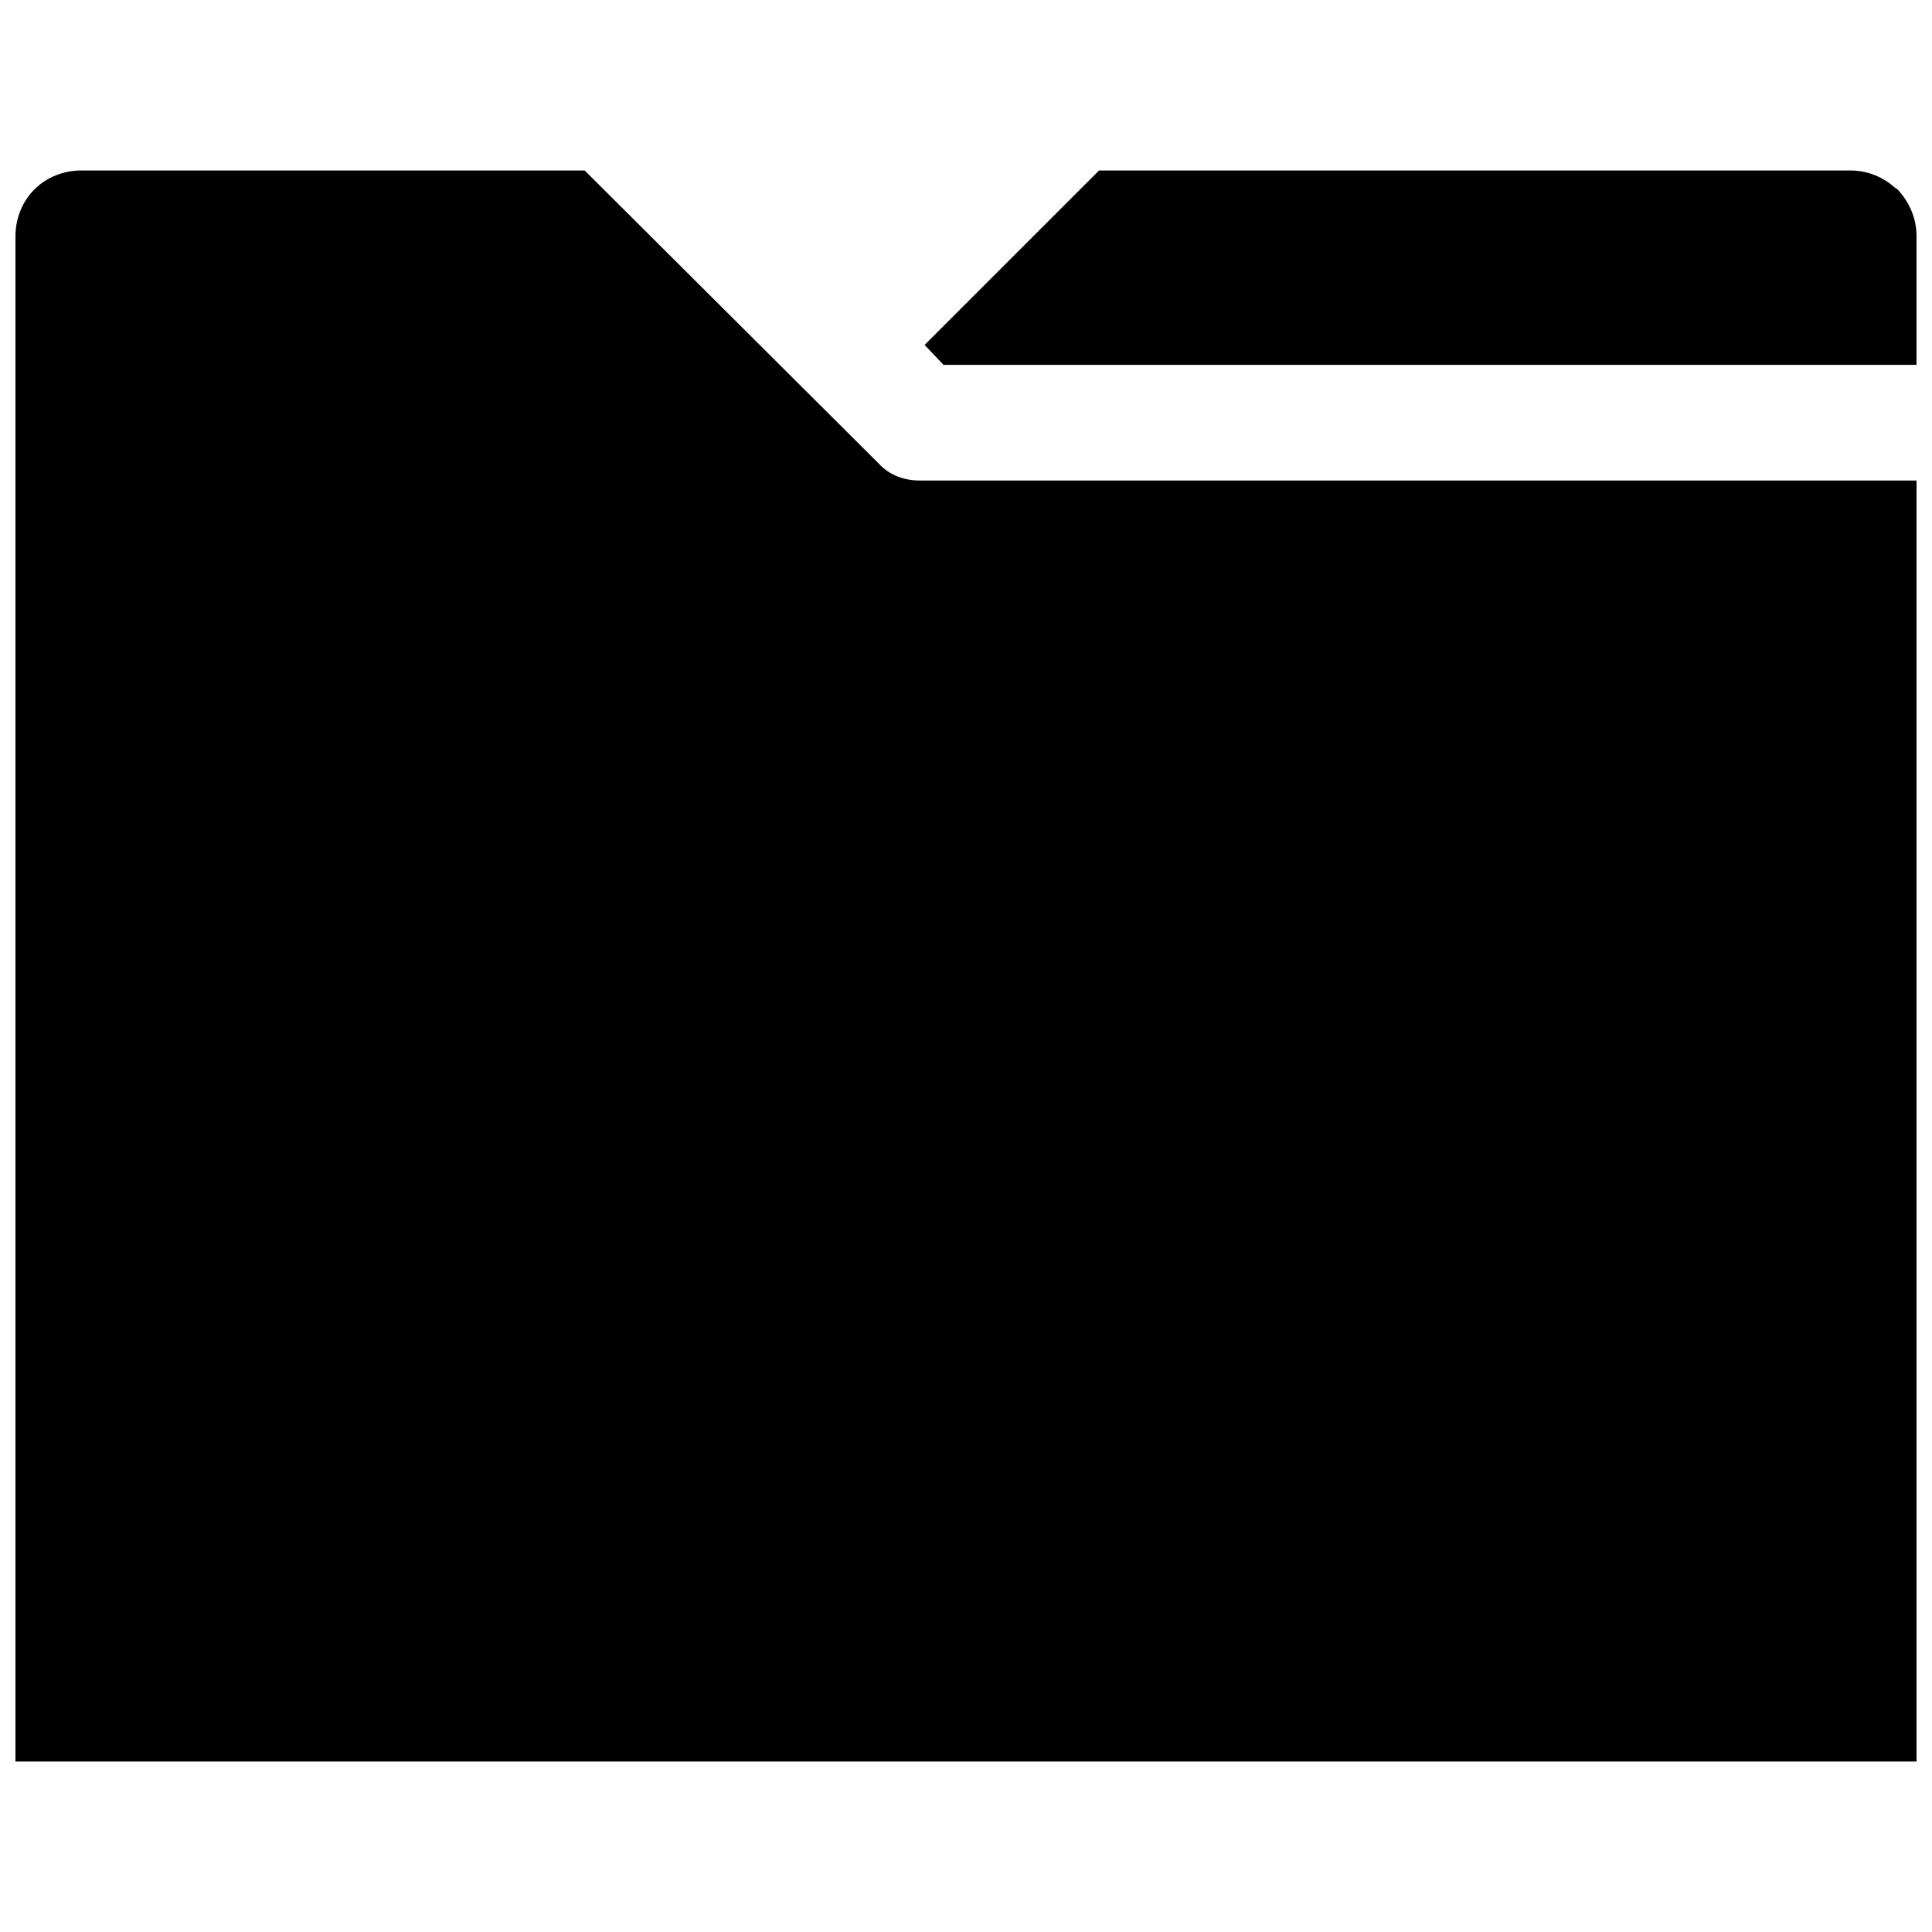 <?xml version="1.0" encoding="UTF-8"?>
<!-- Uploaded to: ICON Repo, www.iconrepo.com, Generator: ICON Repo Mixer Tools -->
<svg width="800px" height="800px" version="1.1" viewBox="144 144 512 512" xmlns="http://www.w3.org/2000/svg">
 <defs>
  <clipPath id="a">
   <path d="m148.09 189h503.81v422h-503.81z"/>
  </clipPath>
 </defs>
 <g clip-path="url(#a)">
  <path d="m651.9 271.34h-264.19c-3.961 0-7.926-1.32-10.832-4.492l-77.938-77.672h-133.41c-4.754 0-9.246 1.848-12.418 5.019-3.172 3.172-5.019 7.66-5.019 12.418v404.21h503.81v-339.48zm-257.85-30.645h257.85v-34.082c0-4.754-1.848-8.984-5.019-12.418l-0.793-0.527c-2.906-2.641-7.133-4.492-11.625-4.492h-199.2l-46.234 46.234 5.019 5.285z" fill-rule="evenodd"/>
 </g>
</svg>